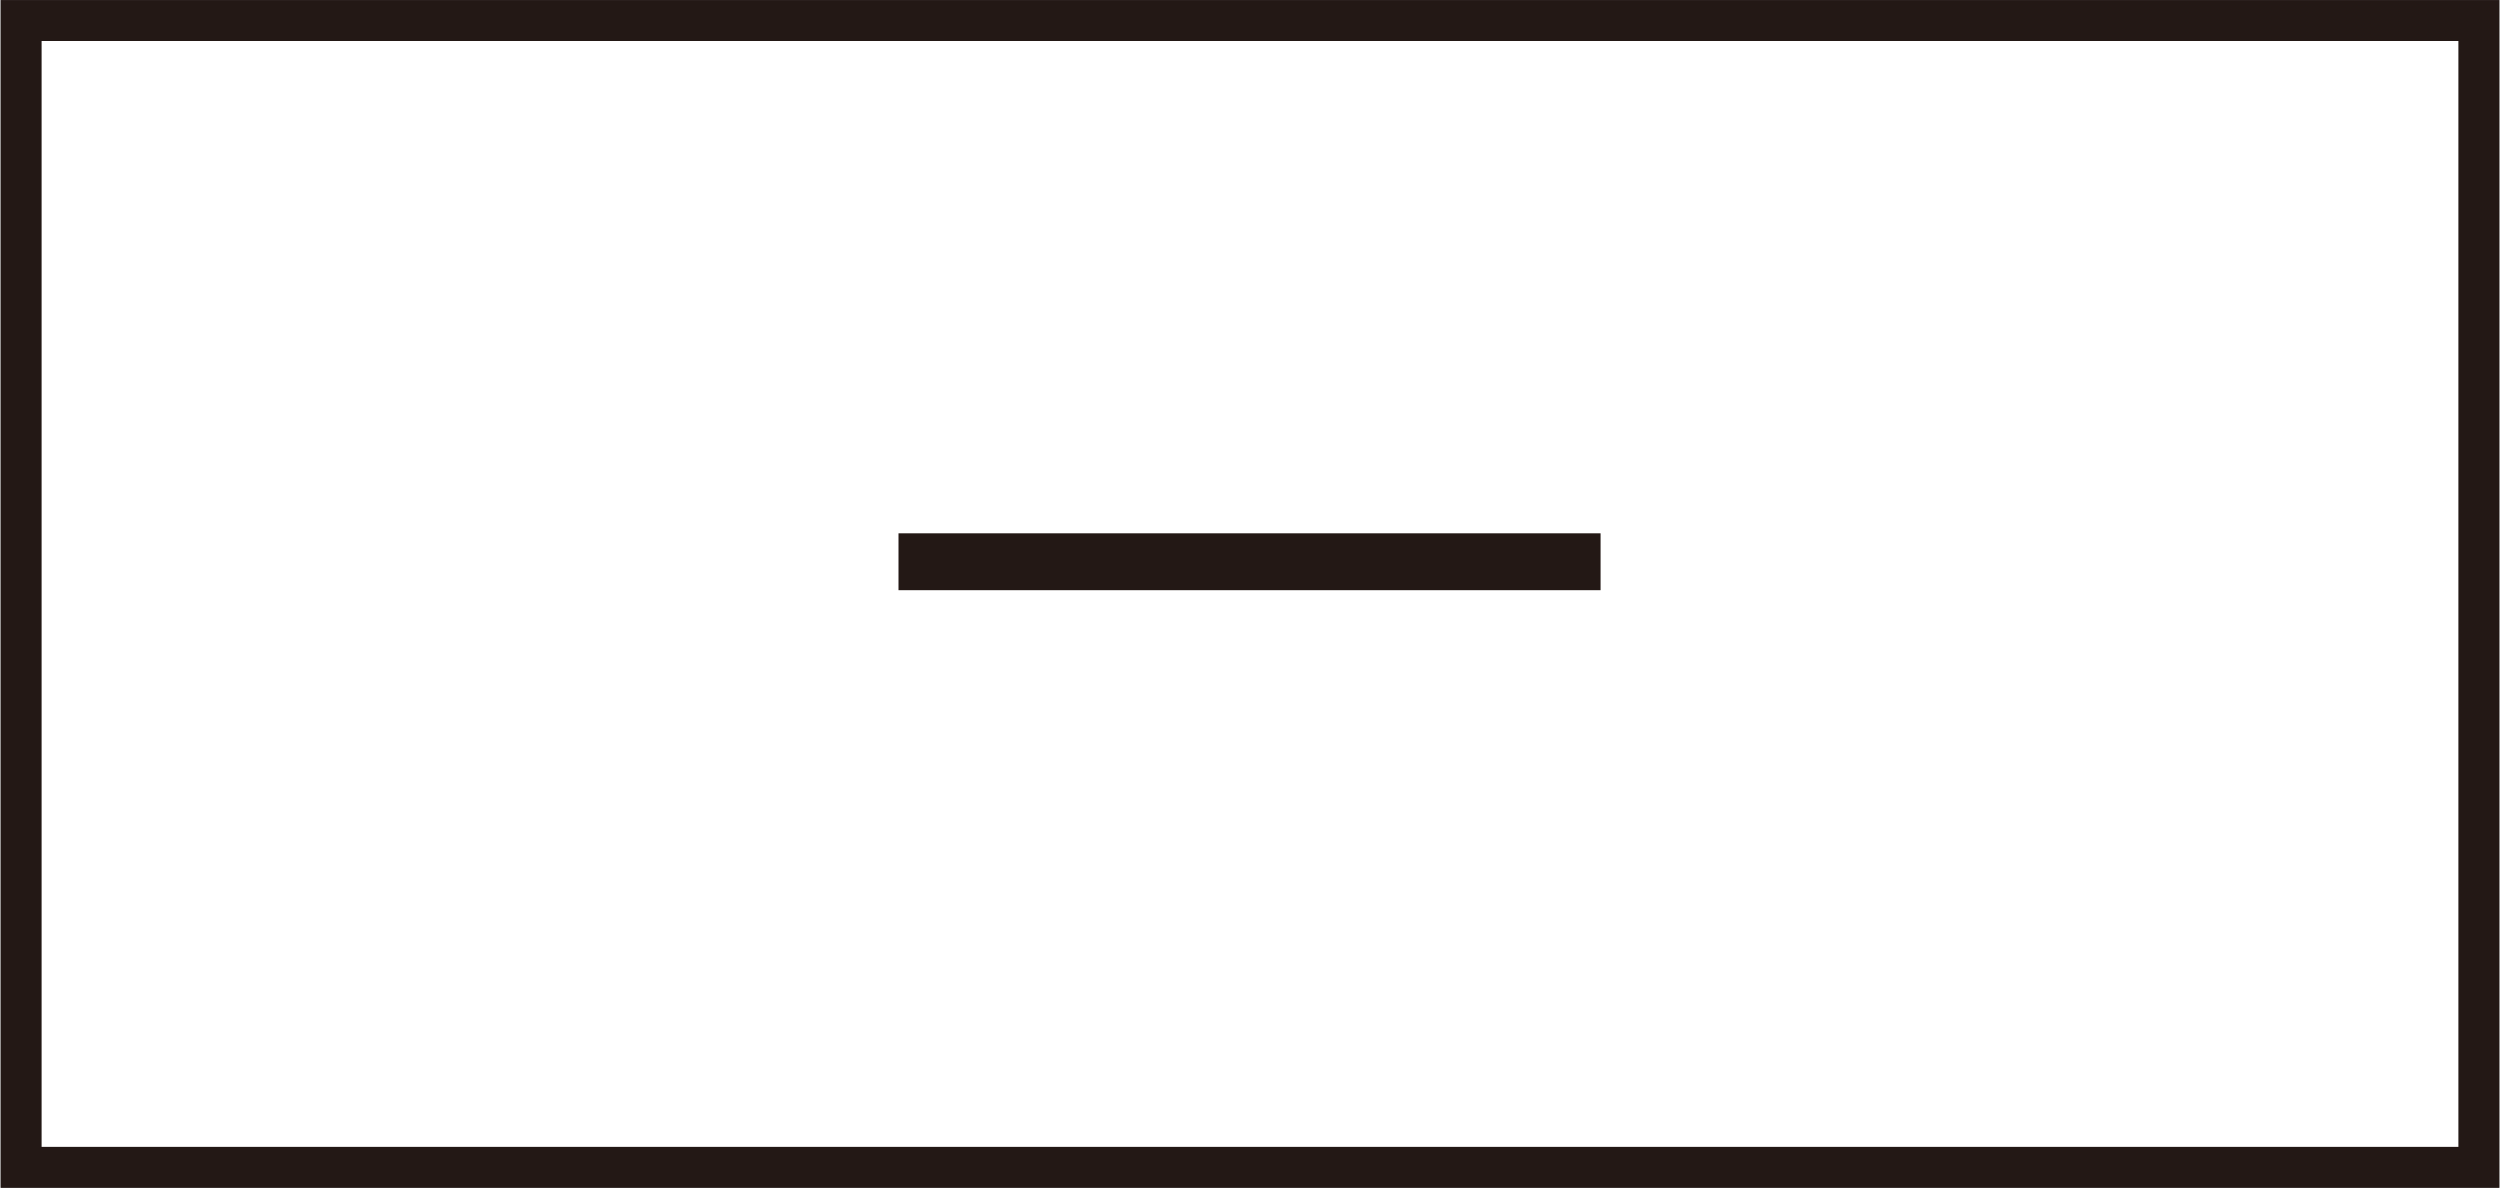 <svg id="レイヤー_1" data-name="レイヤー 1" xmlns="http://www.w3.org/2000/svg" width="9.45mm" height="4.49mm" viewBox="0 0 26.8 12.74">
  <rect x="0" y="0" width="26.8" height="12.74" fill="#808080" stroke="none"/>
  <title>symbol_Minus_M</title>
  <g>
    <rect x="0.22" y="0.22" width="26.36" height="12.3" style="fill: #fff;stroke: #231815;stroke-width: 0.439px"/>
    <path d="M17.16,5.72v.61H9.63V5.72Z" transform="translate(0 0)" style="fill: #231815"/>
  </g>
</svg>
